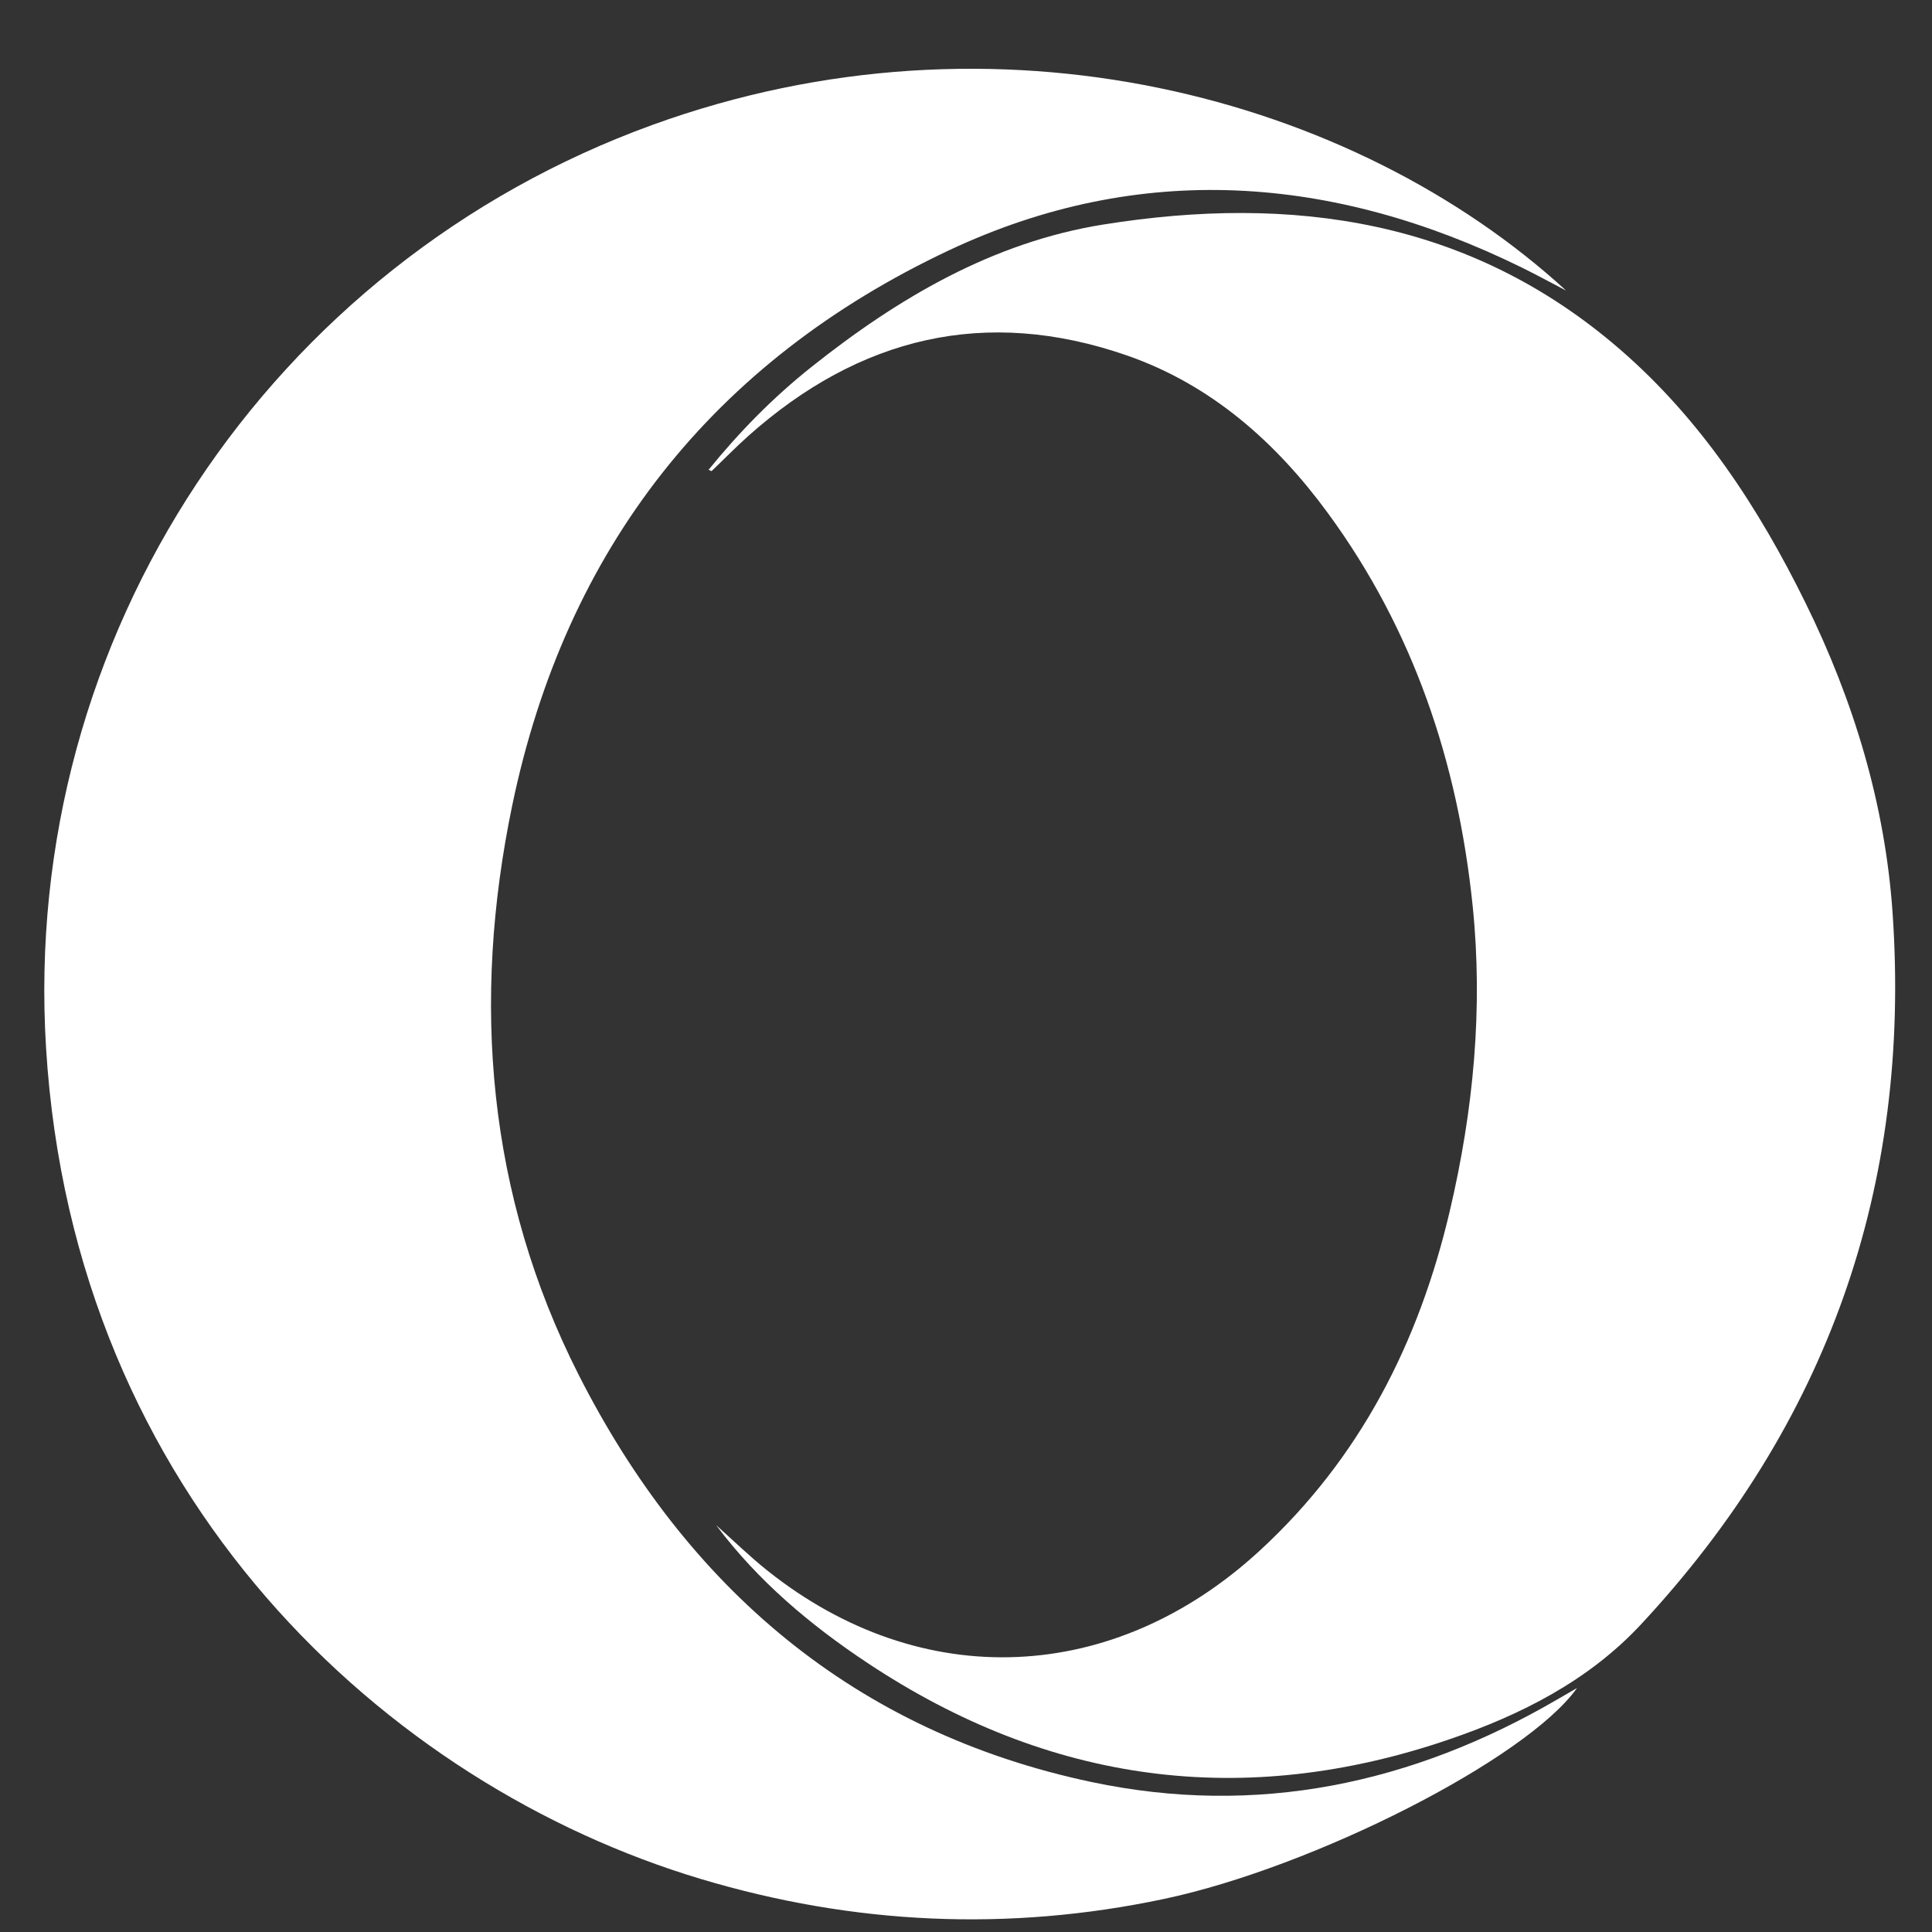 <!-- Generated by IcoMoon.io -->
<svg version="1.1" xmlns="http://www.w3.org/2000/svg" width="64" height="64" viewBox="0 0 64 64">
<rect x="0" y="0" width="64" height="64" fill="#333333" stroke="none"/>
<title>opera</title>
<path fill="#fff" d="M51.873 9.622c-0.491-0.255-0.977-0.521-1.473-0.765-6.237-3.061-12.636-3.543-18.966-0.564-7.818 3.681-12.694 9.876-14.465 18.384-1.355 6.514-0.821 12.906 2.195 18.856 3.566 7.035 9.123 11.838 17.005 13.501 5.47 1.154 10.613 0.062 15.417-2.737 0.194-0.113 0.388-0.224 0.655-0.379-1.67 2.352-8.728 5.938-13.678 6.986-5.171 1.095-10.299 0.852-15.348-0.661-10.409-3.119-20.778-12.617-21.69-27.54-0.836-13.666 7.46-25.983 20.084-30.564 11.411-4.141 23.228-0.959 30.264 5.481z"></path>
<path fill="#fff" d="M23.473 15.562c1.020-1.256 2.137-2.394 3.39-3.392 2.879-2.294 6.024-4.147 9.691-4.733 6.245-0.998 12.131-0.176 17.114 4.14 2.68 2.321 4.586 5.237 6.138 8.387 1.601 3.249 2.644 6.682 2.89 10.302 0.615 9.036-2.155 16.904-8.336 23.544-1.74 1.87-3.979 2.995-6.332 3.802-6.824 2.34-13.274 1.472-19.292-2.525-1.903-1.264-3.632-2.72-5.012-4.563 0.567 0.505 1.112 1.039 1.706 1.511 5.102 4.060 11.475 3.778 16.305-0.672 3.329-3.067 5.269-6.896 6.29-11.242 0.784-3.334 1.11-6.711 0.757-10.128-0.489-4.737-1.96-9.13-4.794-12.996-1.722-2.35-3.868-4.253-6.657-5.222-4.687-1.628-8.867-0.608-12.539 2.664-0.42 0.374-0.812 0.778-1.219 1.166-0.005 0.005-0.031-0.013-0.1-0.043z"></path>
</svg>
